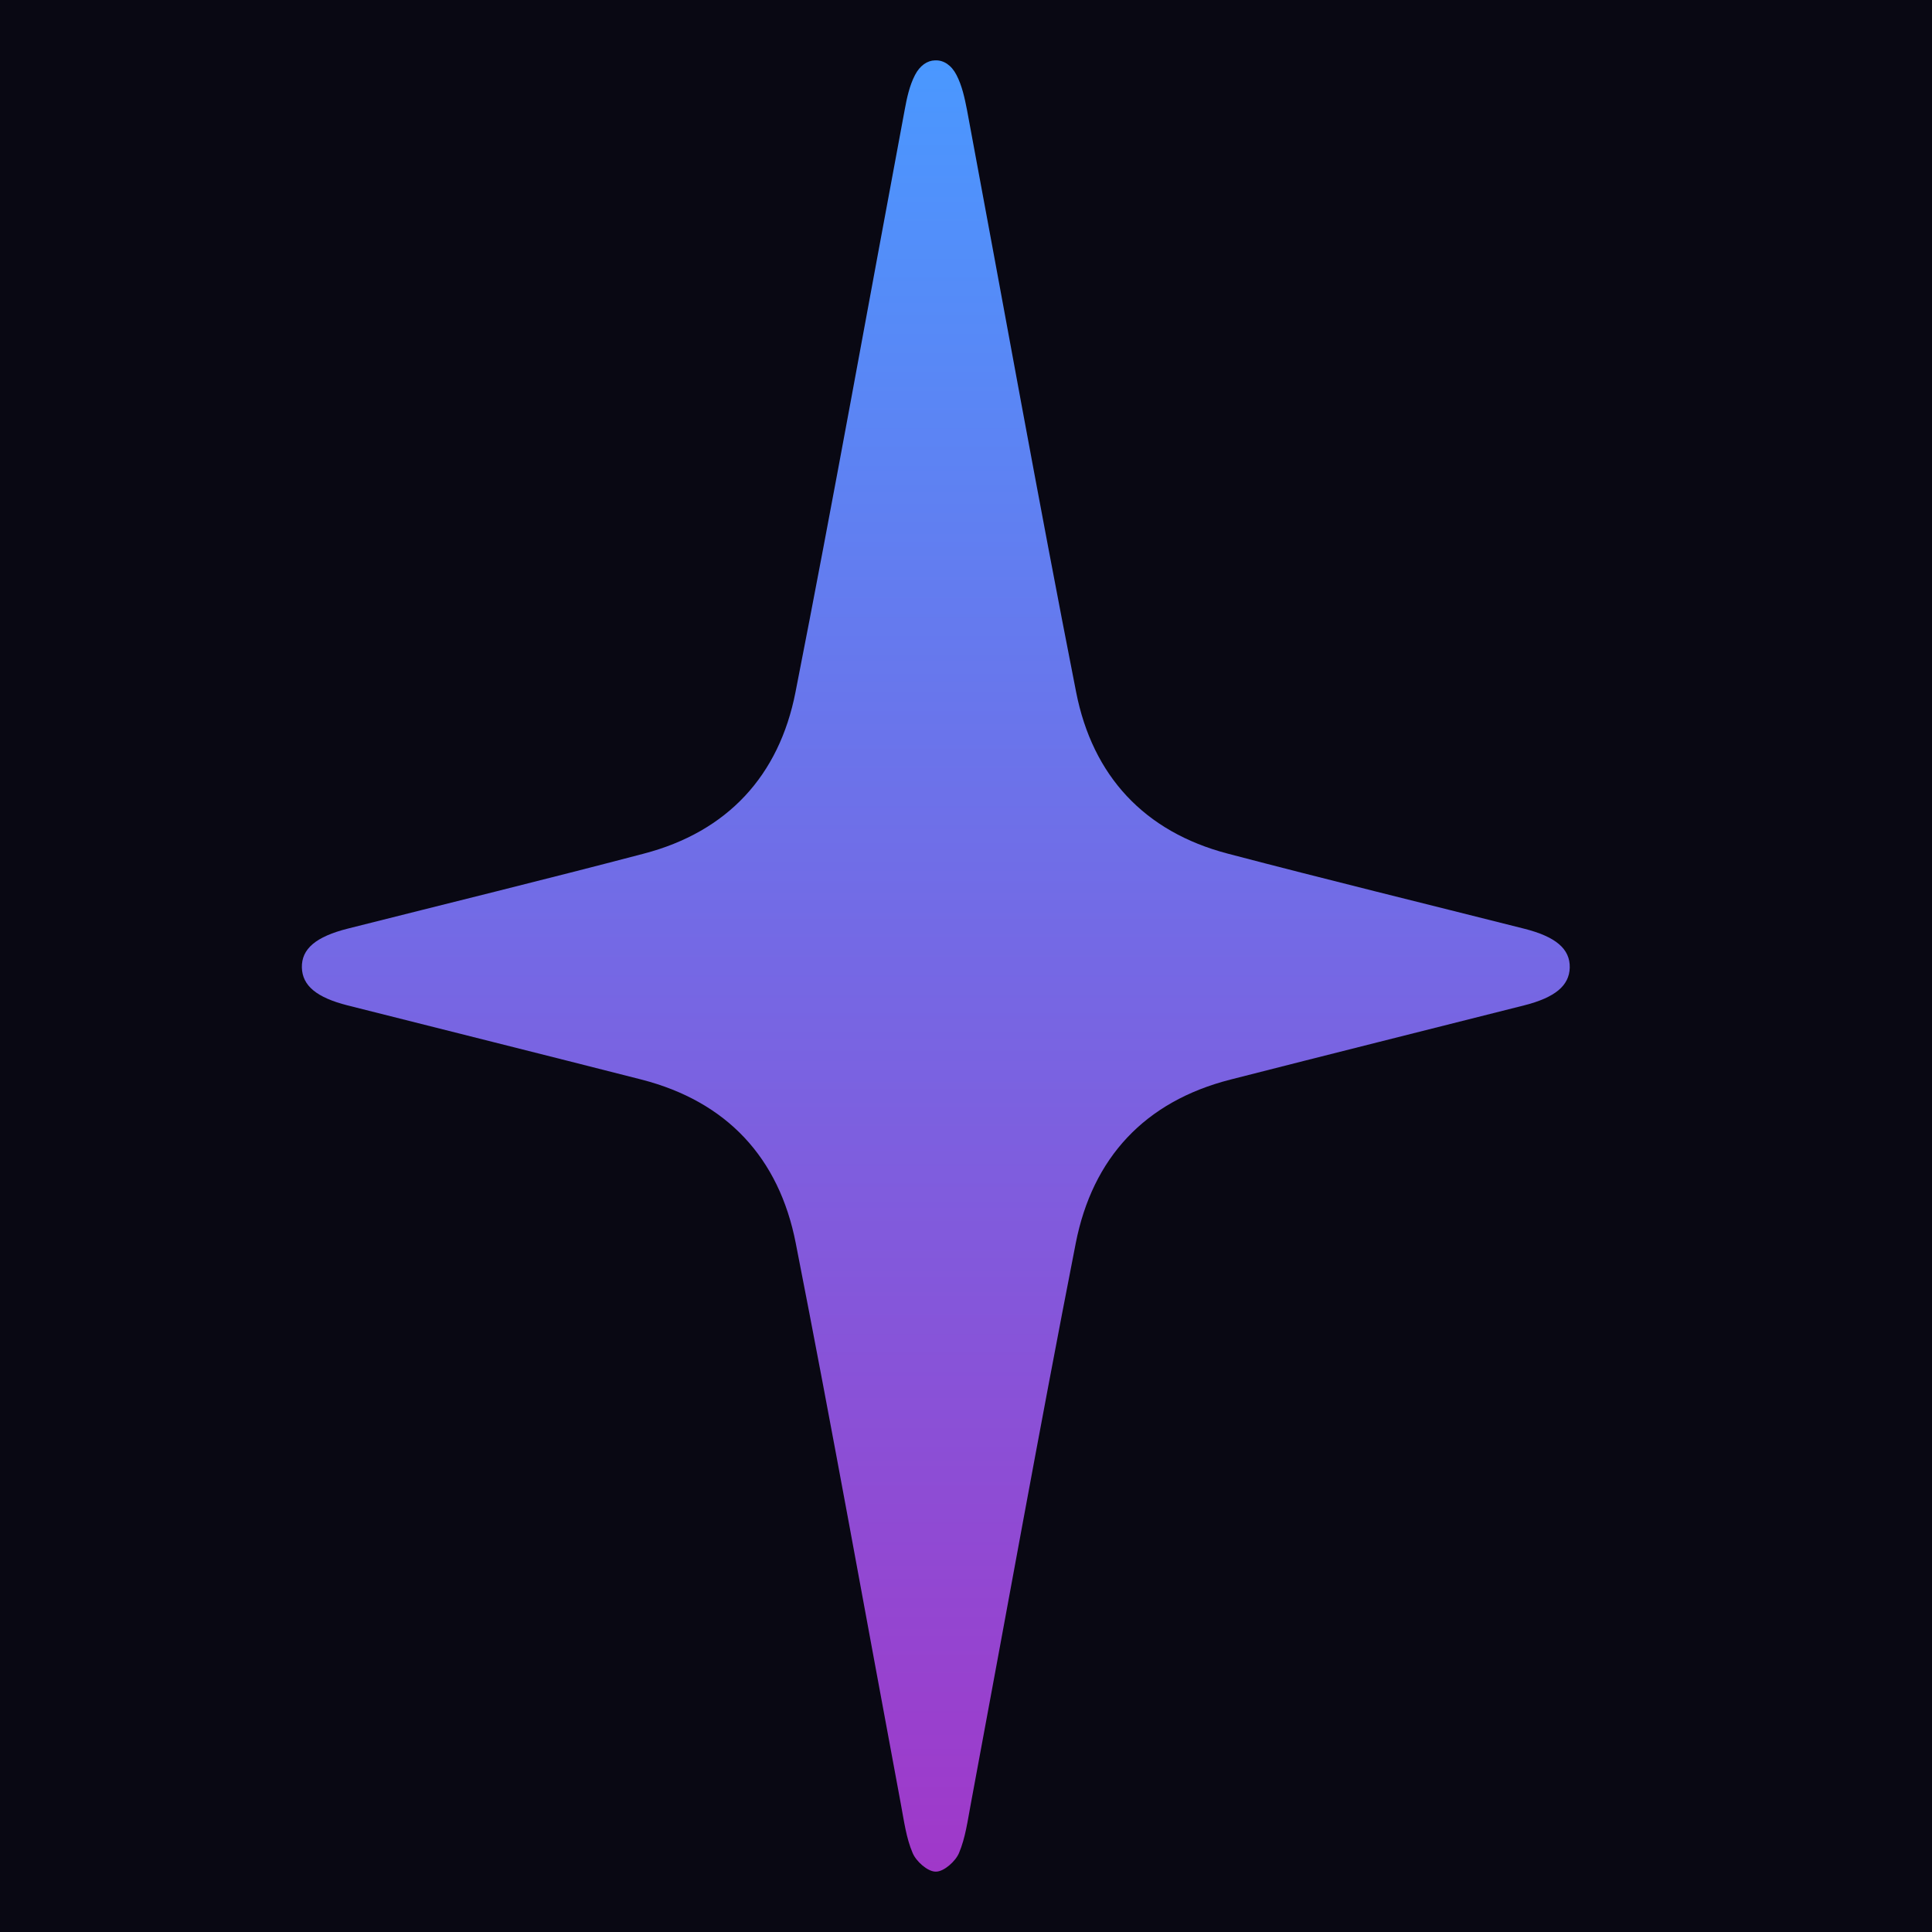 <svg width="32" height="32" viewBox="0 0 32 32" fill="none" xmlns="http://www.w3.org/2000/svg">
<rect width="32" height="32" fill="#090813"/>
<path d="M15.503 31H15.5V1C15.629 0.997 15.759 1.078 15.843 1.243C15.935 1.42 15.978 1.625 16.017 1.823C16.618 5.037 17.193 8.256 17.824 11.463C18.096 12.849 18.952 13.777 20.336 14.139C21.966 14.567 23.602 14.967 25.237 15.38C25.768 15.513 26.007 15.716 26 16.027C25.992 16.326 25.757 16.522 25.245 16.652C23.622 17.062 21.998 17.468 20.377 17.882C18.959 18.245 18.096 19.177 17.818 20.59C17.212 23.683 16.657 26.785 16.079 29.881C16.027 30.156 15.991 30.439 15.884 30.692C15.826 30.83 15.634 31 15.504 31L15.503 31ZM15.499 31H15.496C15.365 31 15.174 30.831 15.116 30.691C15.008 30.439 14.973 30.155 14.921 29.881C14.343 26.785 13.788 23.683 13.18 20.59C12.904 19.177 12.04 18.245 10.625 17.881C9.002 17.467 7.378 17.062 5.755 16.652C5.244 16.522 5.008 16.326 5 16.027C4.992 15.716 5.233 15.513 5.763 15.38C7.398 14.967 9.033 14.567 10.663 14.139C12.048 13.777 12.905 12.849 13.176 11.463C13.807 8.256 14.382 5.037 14.984 1.822C15.02 1.625 15.064 1.418 15.155 1.243C15.237 1.084 15.36 1.003 15.485 1H15.5V31L15.499 31Z" fill="url(#paint0_linear_933_4007)"/>
<defs>
<linearGradient id="paint0_linear_933_4007" x1="15.5" y1="1" x2="15.5" y2="31" gradientUnits="userSpaceOnUse">
<stop stop-color="#4A98FF"/>
<stop offset="1" stop-color="#A038C9"/>
</linearGradient>
</defs>
</svg>
